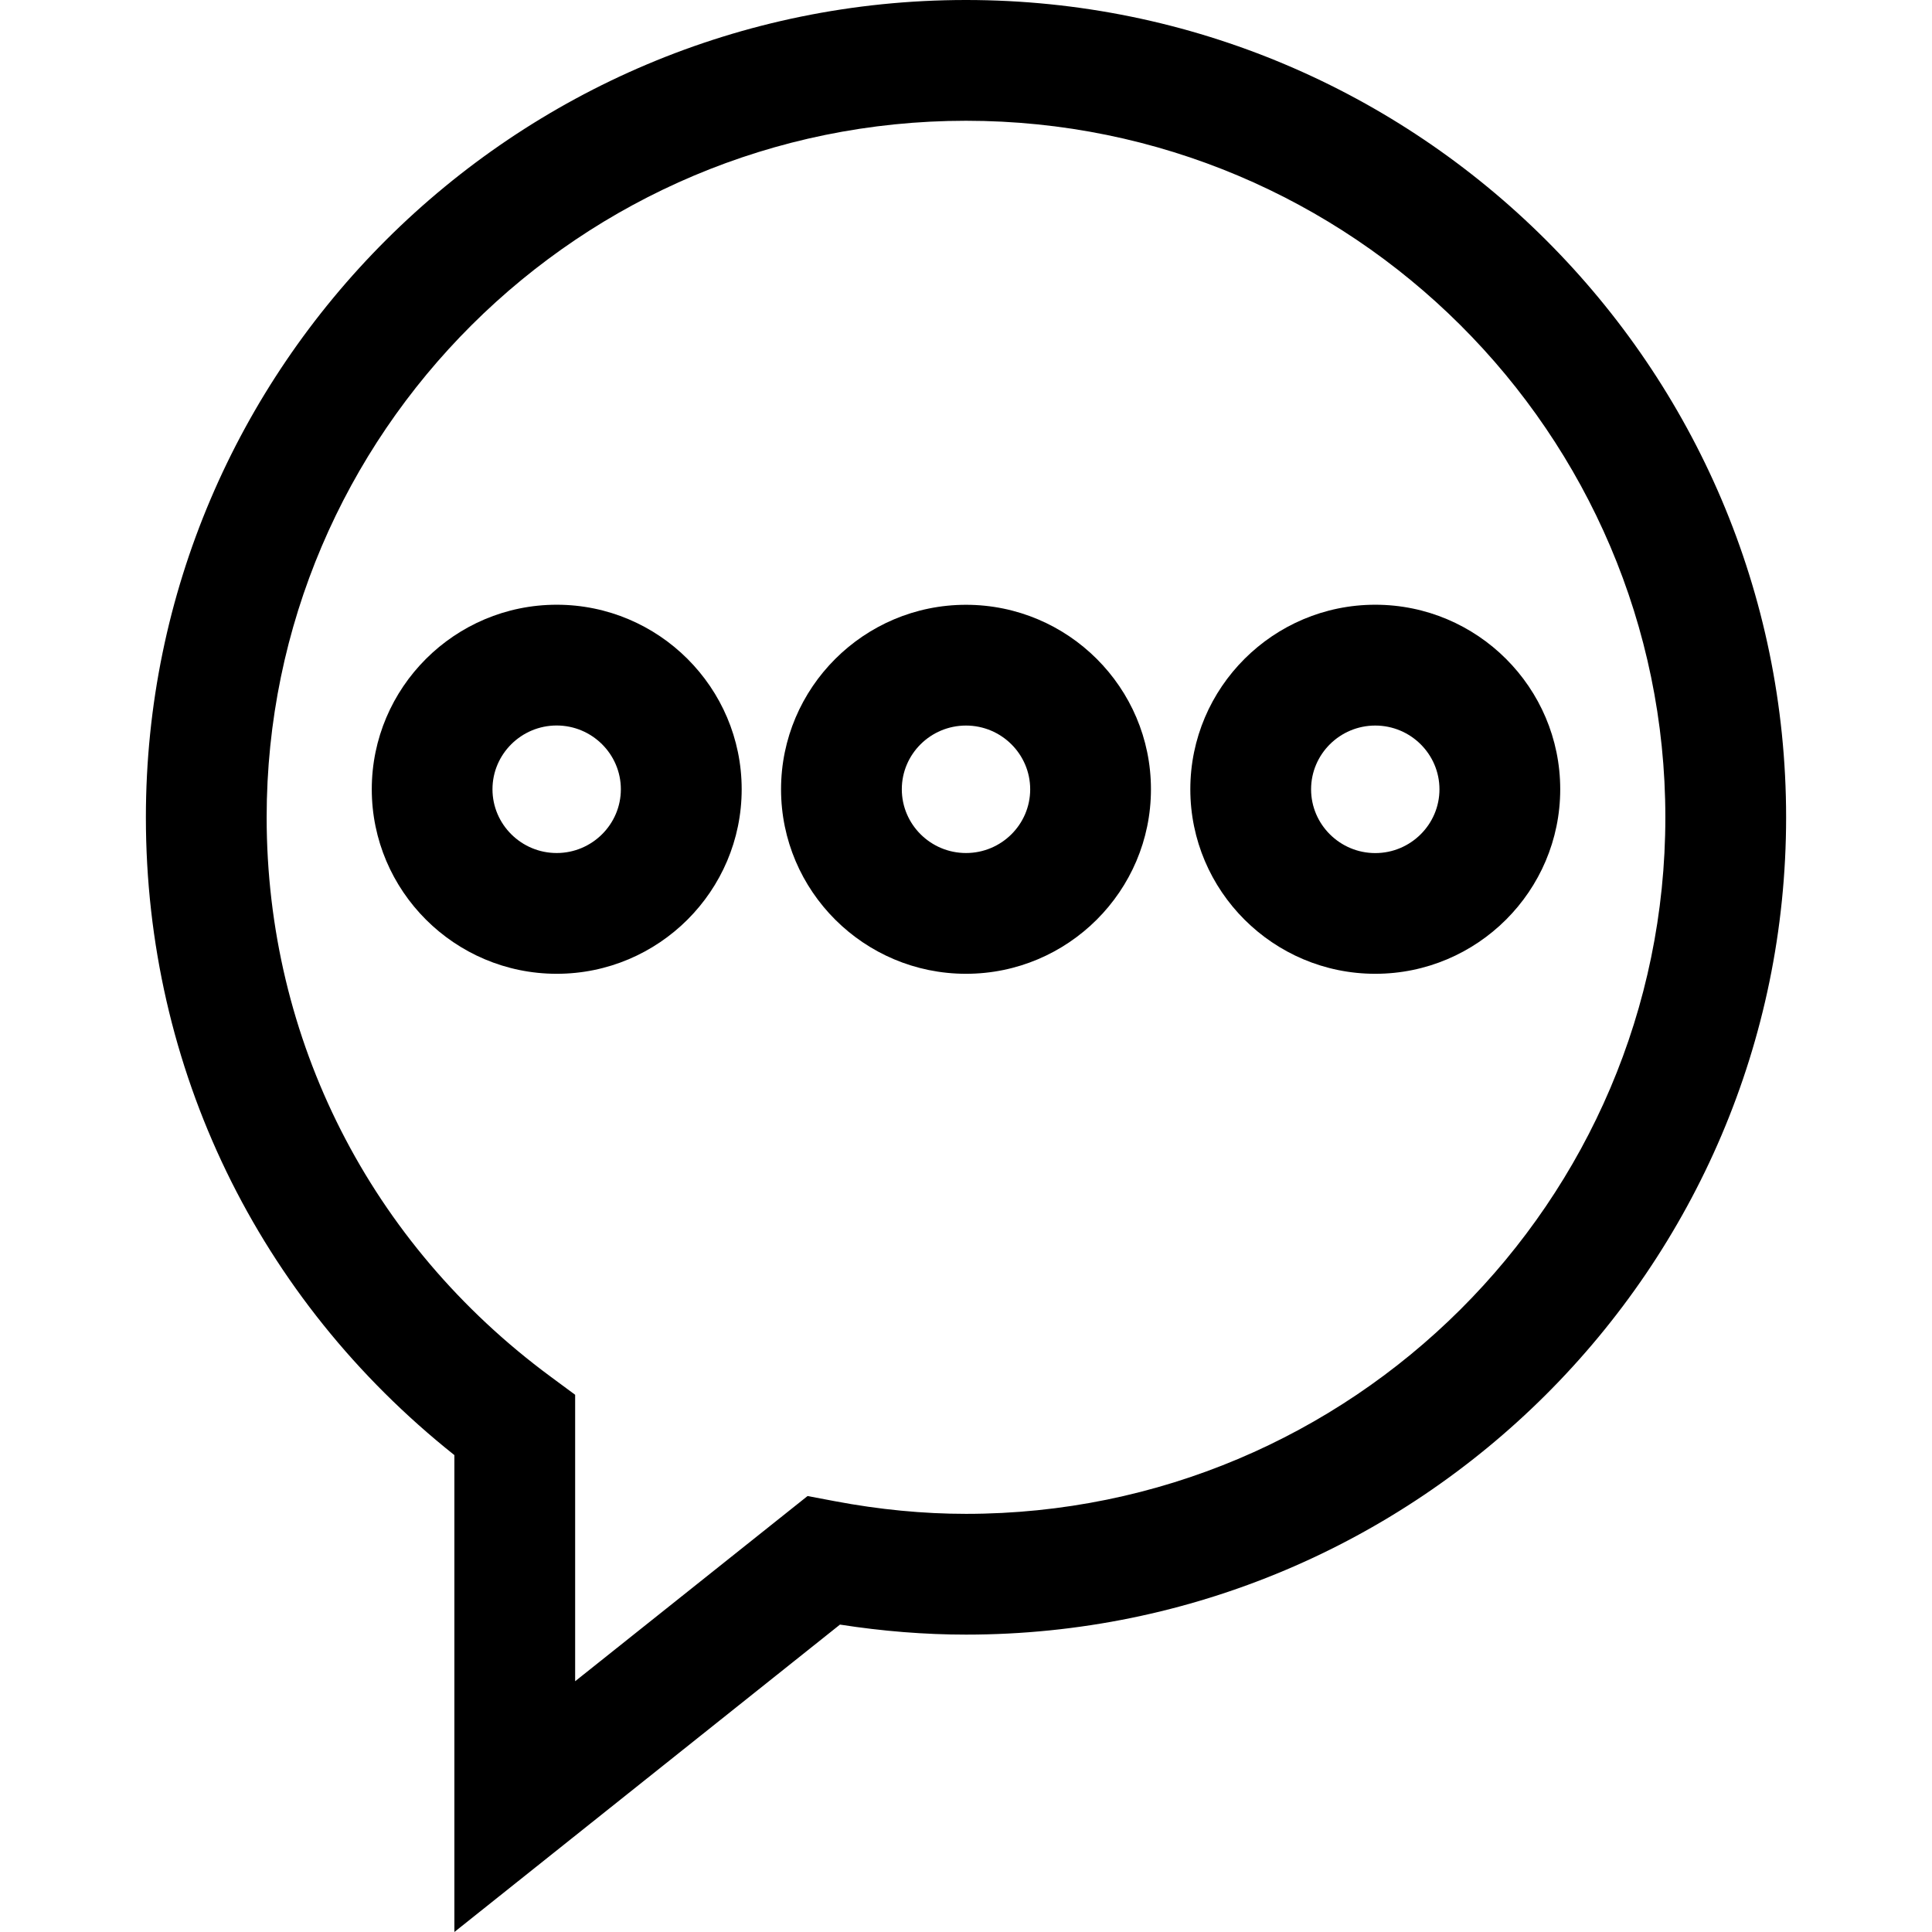 <?xml version="1.0" encoding="iso-8859-1"?>
<!-- Uploaded to: SVG Repo, www.svgrepo.com, Generator: SVG Repo Mixer Tools -->
<svg fill="#000000" height="800px" width="800px" version="1.1" id="Layer_1" xmlns="http://www.w3.org/2000/svg" xmlns:xlink="http://www.w3.org/1999/xlink" 
	 viewBox="0 0 511.936 511.936" xml:space="preserve">
<g>
	<g>
		<path d="M255.968,0C136.144,0,38.656,97.168,38.656,216.576c0,66.448,29.68,127.584,81.744,168.992v126.368l102.176-81.456
			c11.296,1.76,22.496,2.656,33.392,2.656c119.824,0,217.312-97.152,217.312-216.56S375.792,0,255.968,0z M255.968,401.136
			c-11.264,0-22.976-1.12-34.784-3.36l-7.2-1.36L152.4,445.488v-75.904l-6.496-4.8C98.08,329.488,70.656,275.456,70.656,216.56
			C70.656,114.8,153.776,32,255.968,32S441.28,114.8,441.28,216.576C441.28,318.336,358.16,401.136,255.968,401.136z"/>
	</g>
</g>
<g>
	<g>
		<path d="M147.52,160.24c-27.024,0-49.008,21.936-49.008,48.896c0,26.96,21.984,48.896,49.008,48.896s49.008-21.936,49.008-48.896
			C196.528,182.176,174.544,160.24,147.52,160.24z M147.504,226.032c-9.36,0-17.008-7.584-17.008-16.896
			c0-9.312,7.648-16.896,17.008-16.896s17.008,7.584,17.008,16.896C164.512,218.448,156.864,226.032,147.504,226.032z"/>
	</g>
</g>
<g>
	<g>
		<path d="M255.968,160.256c-27.024,0-49.008,21.936-49.008,48.896c0,26.96,21.984,48.88,49.008,48.88s49.008-21.936,49.008-48.896
			C304.976,182.176,282.992,160.256,255.968,160.256z M255.968,226.032c-9.376,0-17.008-7.584-17.008-16.896
			c0-9.312,7.632-16.88,17.008-16.88c9.376,0,17.008,7.584,17.008,16.896C272.976,218.464,265.344,226.032,255.968,226.032z"/>
	</g>
</g>
<g>
	<g>
		<path d="M364.416,160.24c-27.024,0-49.008,21.936-49.008,48.896c0,26.96,21.984,48.896,49.008,48.896s49.008-21.936,49.008-48.896
			C413.424,182.176,391.44,160.24,364.416,160.24z M364.416,226.048c-9.36,0-17.008-7.584-17.008-16.896
			c0-9.312,7.632-16.896,17.008-16.896c9.376,0,17.008,7.584,17.008,16.896C381.424,218.464,373.776,226.048,364.416,226.048z"/>
	</g>
</g>
</svg>